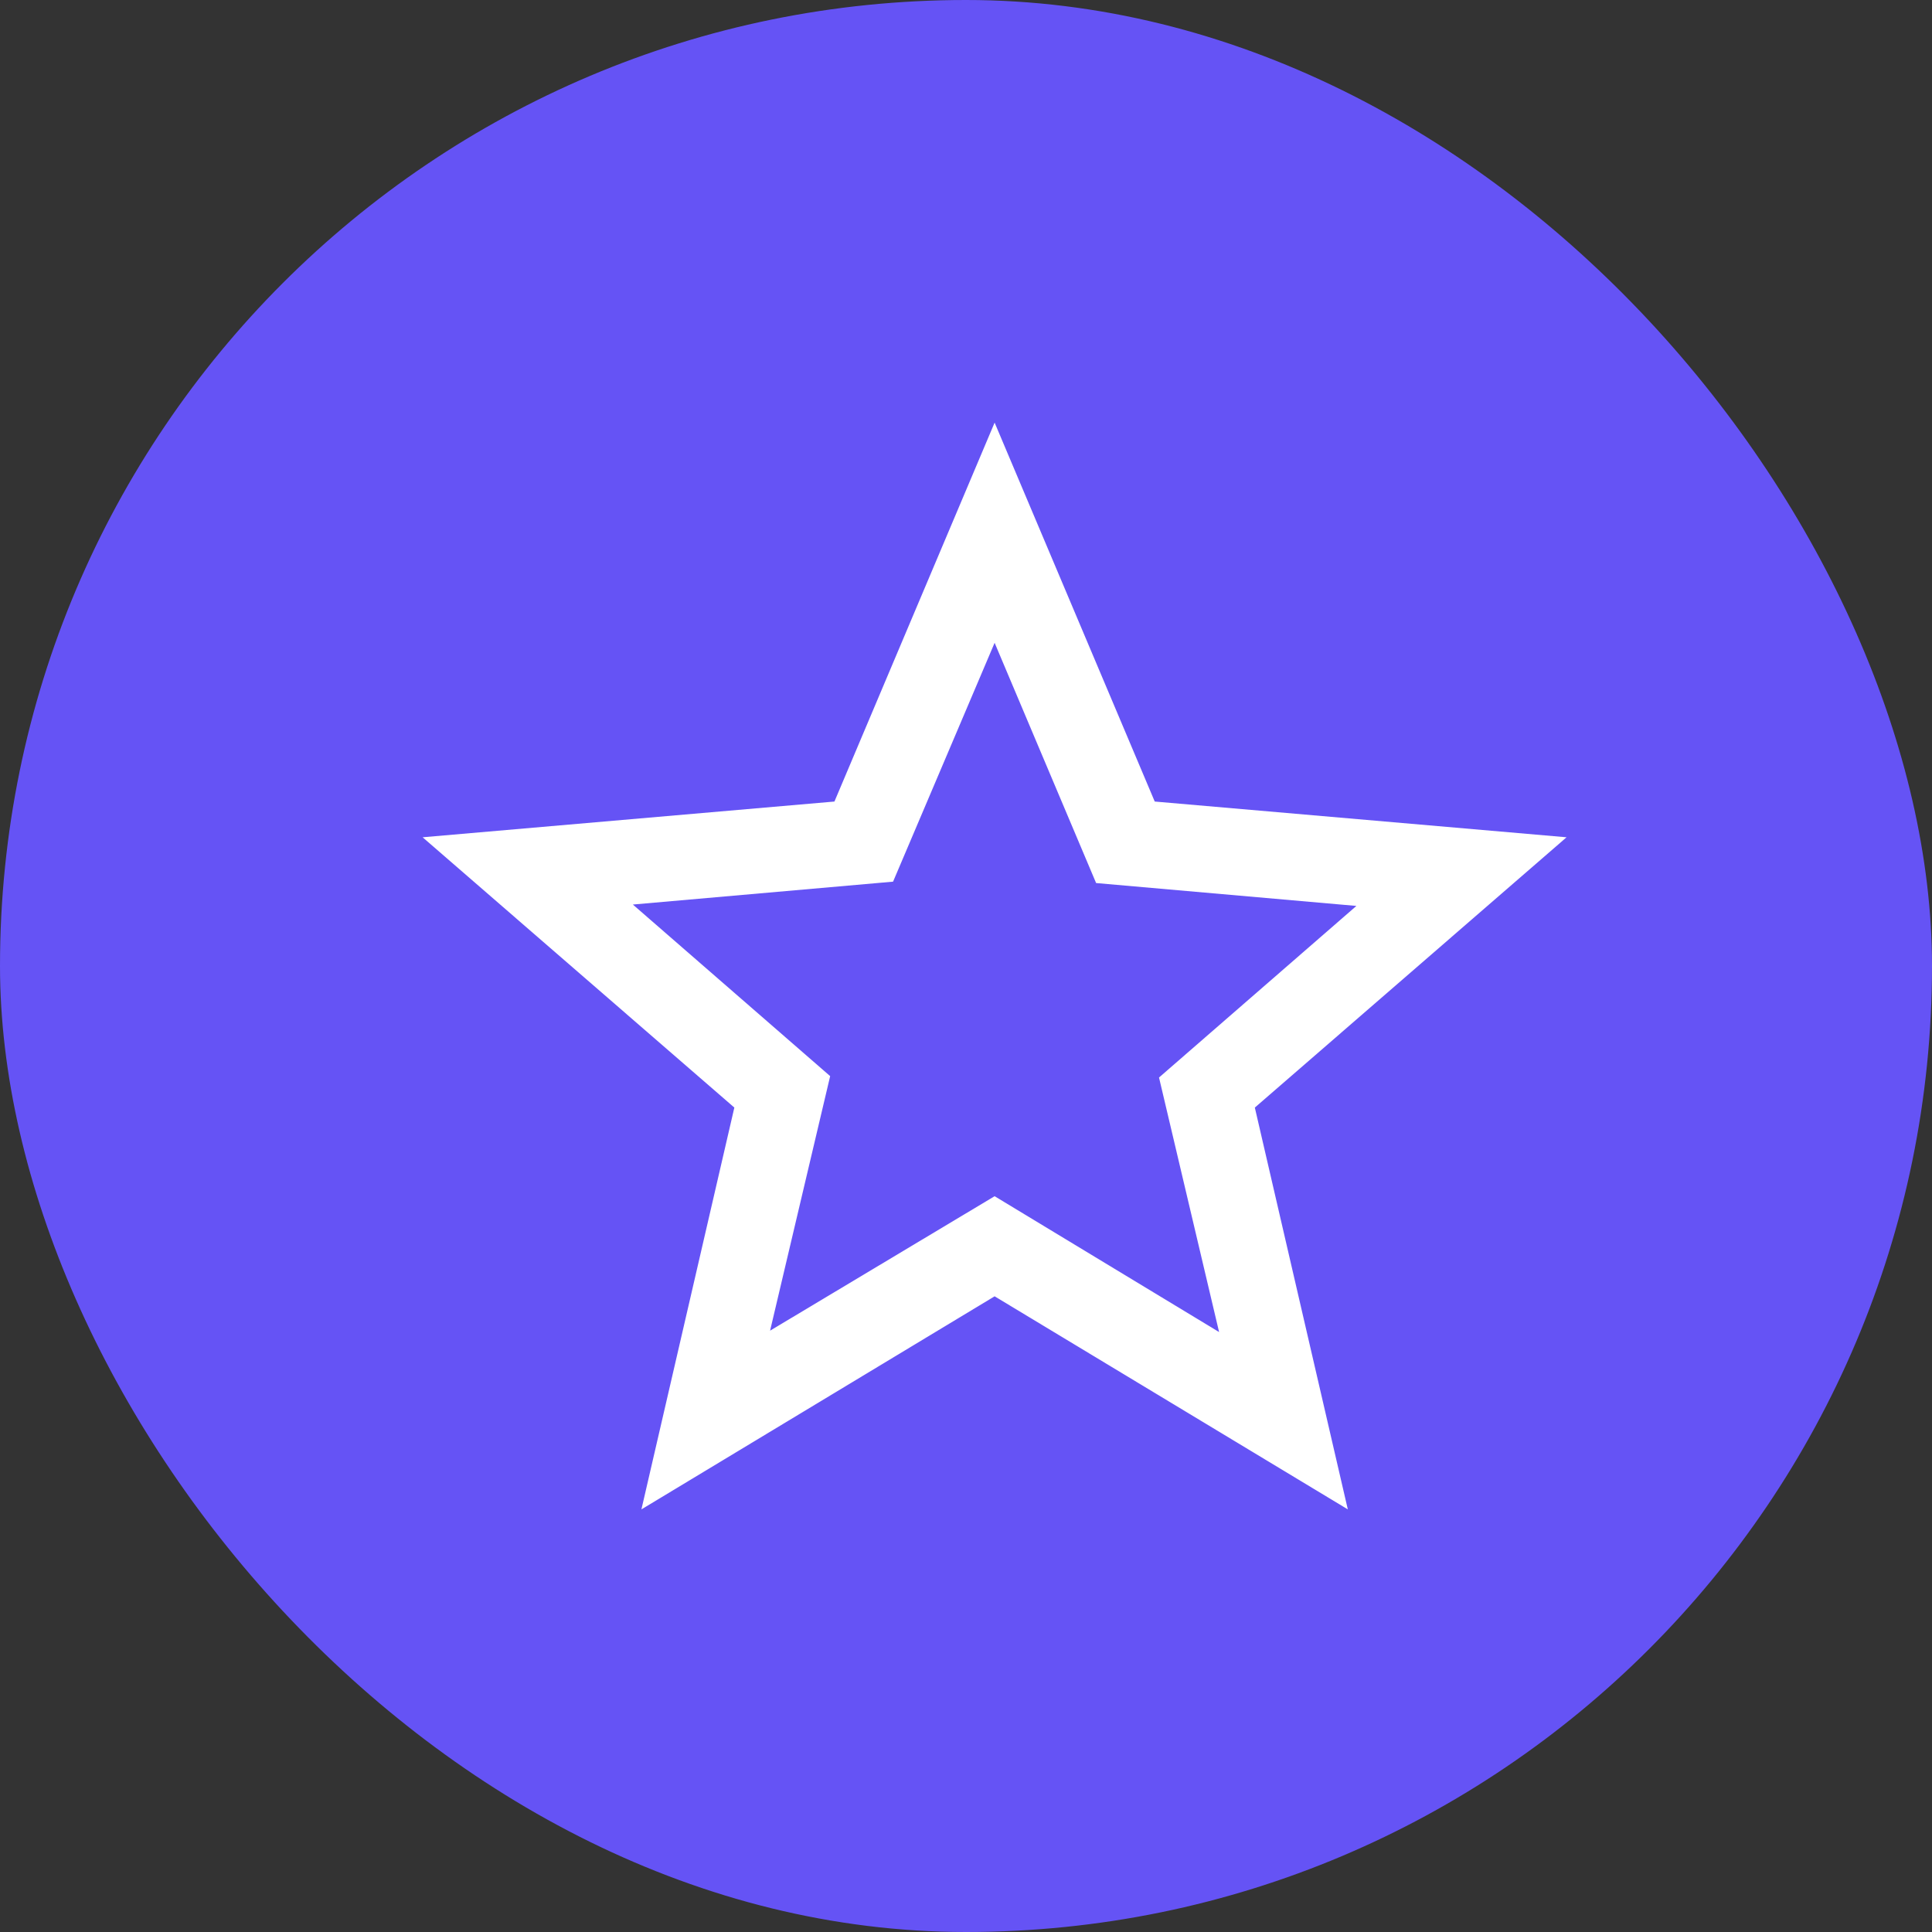 <?xml version="1.0" encoding="UTF-8"?> <svg xmlns="http://www.w3.org/2000/svg" width="32" height="32" viewBox="0 0 32 32" fill="none"><rect x="0" y="0" width="32" height="32" fill="#333333" stroke="none"/> <rect width="32" height="32" rx="16" fill="#6553F5"></rect> <path d="M12.755 22.04L16.474 19.813L20.192 22.063L19.197 17.847L22.466 15.005L18.155 14.626L16.474 10.647L14.792 14.603L10.482 14.982L13.75 17.824L12.755 22.04ZM10.624 25L12.163 18.345L7 13.868L13.821 13.276L16.474 7L19.126 13.276L25.947 13.868L20.784 18.345L22.324 25L16.474 21.471L10.624 25Z" fill="white"></path> </svg> 
